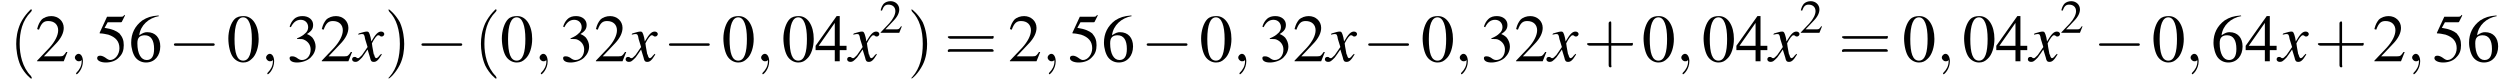<?xml version='1.0' encoding='UTF-8'?>
<!---3.6-->
<svg version='1.1' xmlns='http://www.w3.org/2000/svg' xmlns:xlink='http://www.w3.org/1999/xlink' width='404.0pt' height='13.6pt' viewBox='60.8 83.4 404.0 13.6'>
<defs>
<use id='g11-50' xlink:href='#g3-50' transform='scale(.7)'/>
<path id='g7-59' d='M2.2 0C2.2-.7 1.9-1.2 1.5-1.2C1.2-1.2 .9-.9 .9-.6C.9-.3 1.2 0 1.5 0C1.6 0 1.8 0 1.9-.1C1.9-.2 1.9-.2 1.9-.2S2-.2 2 0C2 .8 1.6 1.4 1.2 1.8C1.1 1.9 1.1 1.9 1.1 2C1.1 2.1 1.2 2.1 1.2 2.1C1.3 2.1 2.2 1.3 2.2 0Z'/>
<path id='g8-120' d='M4.4-1.2C4.3-1.1 4.2-1 4.1-.9C3.9-.6 3.7-.5 3.6-.5C3.5-.5 3.4-.6 3.3-.9C3.3-1 3.3-1.1 3.2-1.1C3-2.2 2.9-2.7 2.9-2.9C3.3-3.7 3.7-4.2 3.9-4.2C4-4.2 4.1-4.2 4.2-4.1C4.3-4 4.4-4 4.5-4C4.7-4 4.9-4.2 4.9-4.4S4.7-4.8 4.4-4.8C3.9-4.8 3.5-4.4 2.8-3.2L2.7-3.8C2.5-4.6 2.4-4.8 2.1-4.8C1.8-4.8 1.5-4.7 .8-4.5L.7-4.4L.7-4.3C1.2-4.4 1.2-4.4 1.3-4.4C1.6-4.4 1.7-4.3 1.8-3.6L2.2-2.3L1.3-1C1-.7 .8-.5 .7-.5C.6-.5 .5-.5 .4-.6C.3-.7 .2-.7 .1-.7C-.1-.7-.3-.6-.3-.3C-.3-.1-.1 .1 .2 .1C.6 .1 .7 0 1.3-.6C1.6-1 1.8-1.3 2.2-1.9L2.6-.6C2.7-.1 2.8 .1 3.2 .1C3.6 .1 3.9-.1 4.5-1.1L4.4-1.2Z'/>
<use id='g15-48' xlink:href='#g3-48'/>
<use id='g15-50' xlink:href='#g3-50'/>
<use id='g15-51' xlink:href='#g3-51'/>
<use id='g15-52' xlink:href='#g3-52'/>
<use id='g15-53' xlink:href='#g3-53'/>
<use id='g15-54' xlink:href='#g3-54'/>
<path id='g3-48' d='M2.8-7.3C2.2-7.3 1.7-7.2 1.3-6.8C.7-6.2 .3-4.9 .3-3.7C.3-2.5 .6-1.2 1.1-.6C1.5-.1 2.1 .2 2.7 .2C3.3 .2 3.7 0 4.1-.4C4.8-1 5.2-2.3 5.2-3.6C5.2-5.8 4.2-7.3 2.8-7.3ZM2.7-7.1C3.6-7.1 4.1-5.8 4.1-3.6S3.7-.1 2.7-.1S1.3-1.3 1.3-3.6C1.3-5.9 1.8-7.1 2.7-7.1Z'/>
<path id='g3-50' d='M5.2-1.5L5-1.5C4.6-.9 4.5-.8 4-.8H1.4L3.2-2.7C4.2-3.7 4.6-4.6 4.6-5.4C4.6-6.5 3.7-7.3 2.6-7.3C2-7.3 1.4-7.1 1-6.7C.7-6.3 .5-6 .3-5.2L.6-5.1C1-6.2 1.4-6.5 2.1-6.5C3.1-6.5 3.7-5.9 3.7-5C3.7-4.2 3.2-3.2 2.3-2.2L.3-.1V0H4.6L5.2-1.5Z'/>
<path id='g3-51' d='M1.7-3.6C2.3-3.6 2.6-3.6 2.8-3.5C3.5-3.2 3.9-2.6 3.9-1.9C3.9-.9 3.3-.2 2.5-.2C2.2-.2 2-.3 1.6-.6C1.2-.8 1.1-.8 .9-.8C.6-.8 .5-.7 .5-.5C.5-.1 .9 .2 1.7 .2C2.5 .2 3.4-.1 3.9-.6S4.7-1.7 4.7-2.4C4.7-2.9 4.5-3.4 4.2-3.8C4-4 3.8-4.2 3.3-4.4C4.1-4.9 4.3-5.3 4.3-5.9C4.3-6.7 3.6-7.3 2.6-7.3C2.1-7.3 1.6-7.2 1.2-6.8C.9-6.5 .7-6.2 .5-5.6L.7-5.5C1.1-6.3 1.6-6.7 2.3-6.7C3-6.7 3.5-6.2 3.5-5.5C3.5-5.1 3.3-4.7 3-4.5C2.7-4.2 2.4-4 1.7-3.7V-3.6Z'/>
<path id='g3-52' d='M5.1-2.5H4V-7.3H3.5L.1-2.5V-1.8H3.2V0H4V-1.8H5.1V-2.5ZM3.2-2.5H.6L3.2-6.2V-2.5Z'/>
<path id='g3-53' d='M2-6.3H4.1C4.3-6.3 4.3-6.4 4.3-6.4L4.8-7.4L4.7-7.5C4.5-7.2 4.4-7.2 4.2-7.2H1.9L.7-4.6C.7-4.6 .7-4.6 .7-4.6C.7-4.5 .7-4.5 .8-4.5C1.2-4.5 1.6-4.4 2.1-4.3C3.3-3.9 3.9-3.2 3.9-2.1C3.9-1.1 3.2-.2 2.4-.2C2.2-.2 2-.3 1.6-.6C1.3-.8 1-.9 .8-.9C.5-.9 .3-.8 .3-.5C.3-.1 .9 .2 1.7 .2C2.6 .2 3.4-.1 3.9-.7C4.4-1.2 4.6-1.8 4.6-2.6C4.6-3.4 4.4-3.9 3.9-4.5C3.4-4.9 2.8-5.2 1.5-5.4L2-6.3Z'/>
<path id='g3-54' d='M4.8-7.4C3.6-7.3 3-7.1 2.2-6.6C1-5.7 .4-4.5 .4-3C.4-2.1 .7-1.1 1.1-.6C1.5-.1 2.1 .2 2.8 .2C4.2 .2 5.1-.9 5.1-2.4C5.1-3.8 4.3-4.7 3-4.7C2.6-4.7 2.3-4.6 1.7-4.2C1.9-5.8 3.2-7 4.9-7.3L4.8-7.4ZM2.6-4.2C3.6-4.2 4.1-3.4 4.1-2C4.1-.8 3.7-.2 2.9-.2C2-.2 1.4-1.2 1.4-2.9C1.4-3.4 1.5-3.7 1.7-3.9C1.9-4.1 2.2-4.2 2.6-4.2Z'/>
<use id='g16-40' xlink:href='#g12-40' transform='scale(1.4)'/>
<use id='g16-41' xlink:href='#g12-41' transform='scale(1.4)'/>
<use id='g16-43' xlink:href='#g12-43' transform='scale(1.4)'/>
<use id='g16-61' xlink:href='#g12-61' transform='scale(1.4)'/>
<path id='g12-40' d='M2.6 1.9C2.6 1.9 2.6 1.9 2.5 1.7C1.5 .7 1.2-.8 1.2-2C1.2-3.4 1.5-4.7 2.5-5.7C2.6-5.8 2.6-5.9 2.6-5.9C2.6-5.9 2.6-6 2.5-6C2.5-6 1.8-5.4 1.3-4.4C.9-3.5 .8-2.7 .8-2C.8-1.4 .9-.4 1.3 .5C1.8 1.5 2.5 2 2.5 2C2.6 2 2.6 2 2.6 1.9Z'/>
<path id='g12-41' d='M2.3-2C2.3-2.6 2.2-3.6 1.8-4.5C1.3-5.4 .6-6 .5-6C.5-6 .5-5.9 .5-5.9C.5-5.9 .5-5.8 .6-5.7C1.4-4.9 1.8-3.6 1.8-2C1.8-.6 1.5 .8 .6 1.8C.5 1.9 .5 1.9 .5 1.9C.5 2 .5 2 .5 2C.6 2 1.3 1.4 1.8 .4C2.2-.4 2.3-1.3 2.3-2Z'/>
<path id='g12-43' d='M3.2-1.8H5.5C5.6-1.8 5.7-1.8 5.7-2S5.6-2.1 5.5-2.1H3.2V-4.4C3.2-4.5 3.2-4.6 3.1-4.6S2.9-4.5 2.9-4.4V-2.1H.7C.6-2.1 .4-2.1 .4-2S.6-1.8 .7-1.8H2.9V.4C2.9 .5 2.9 .7 3.1 .7S3.2 .5 3.2 .4V-1.8Z'/>
<path id='g12-61' d='M5.5-2.6C5.6-2.6 5.7-2.6 5.7-2.8S5.6-2.9 5.5-2.9H.7C.6-2.9 .4-2.9 .4-2.8S.6-2.6 .7-2.6H5.5ZM5.5-1.1C5.6-1.1 5.7-1.1 5.7-1.2S5.6-1.4 5.5-1.4H.7C.6-1.4 .4-1.4 .4-1.2S.6-1.1 .7-1.1H5.5Z'/>
<path id='g1-0' d='M7.2-2.5C7.3-2.5 7.5-2.5 7.5-2.7S7.3-2.9 7.2-2.9H1.3C1.1-2.9 .9-2.9 .9-2.7S1.1-2.5 1.3-2.5H7.2Z'/>
</defs>
<g id='page1'>

<use x='62.3' y='93.3' xlink:href='#g16-40'/>
<use x='66.5' y='93.3' xlink:href='#g15-50'/>
<use x='72' y='93.3' xlink:href='#g7-59'/>
<use x='76.2' y='93.3' xlink:href='#g15-53'/>
<use x='81.6' y='93.3' xlink:href='#g15-54'/>
<use x='88' y='93.3' xlink:href='#g1-0'/>
<use x='97.4' y='93.3' xlink:href='#g15-48'/>
<use x='102.9' y='93.3' xlink:href='#g7-59'/>
<use x='107.1' y='93.3' xlink:href='#g15-51'/>
<use x='112.5' y='93.3' xlink:href='#g15-50'/>
<use x='118' y='93.3' xlink:href='#g8-120'/>
<use x='122.9' y='93.3' xlink:href='#g16-41'/>
<use x='128' y='93.3' xlink:href='#g1-0'/>
<use x='137.4' y='93.3' xlink:href='#g16-40'/>
<use x='141.6' y='93.3' xlink:href='#g15-48'/>
<use x='147.1' y='93.3' xlink:href='#g7-59'/>
<use x='151.3' y='93.3' xlink:href='#g15-51'/>
<use x='156.8' y='93.3' xlink:href='#g15-50'/>
<use x='162.2' y='93.3' xlink:href='#g8-120'/>
<use x='168' y='93.3' xlink:href='#g1-0'/>
<use x='177.4' y='93.3' xlink:href='#g15-48'/>
<use x='182.9' y='93.3' xlink:href='#g7-59'/>
<use x='187.1' y='93.3' xlink:href='#g15-48'/>
<use x='192.5' y='93.3' xlink:href='#g15-52'/>
<use x='198' y='93.3' xlink:href='#g8-120'/>
<use x='202.9' y='88.7' xlink:href='#g11-50'/>
<use x='207.4' y='93.3' xlink:href='#g16-41'/>
<use x='213.4' y='93.3' xlink:href='#g16-61'/>
<use x='223.7' y='93.3' xlink:href='#g15-50'/>
<use x='229.2' y='93.3' xlink:href='#g7-59'/>
<use x='233.4' y='93.3' xlink:href='#g15-53'/>
<use x='238.8' y='93.3' xlink:href='#g15-54'/>
<use x='245.2' y='93.3' xlink:href='#g1-0'/>
<use x='254.6' y='93.3' xlink:href='#g15-48'/>
<use x='260' y='93.3' xlink:href='#g7-59'/>
<use x='264.3' y='93.3' xlink:href='#g15-51'/>
<use x='269.7' y='93.3' xlink:href='#g15-50'/>
<use x='275.2' y='93.3' xlink:href='#g8-120'/>
<use x='281' y='93.3' xlink:href='#g1-0'/>
<use x='290.4' y='93.3' xlink:href='#g15-48'/>
<use x='295.8' y='93.3' xlink:href='#g7-59'/>
<use x='300.1' y='93.3' xlink:href='#g15-51'/>
<use x='305.5' y='93.3' xlink:href='#g15-50'/>
<use x='311' y='93.3' xlink:href='#g8-120'/>
<use x='316.7' y='93.3' xlink:href='#g16-43'/>
<use x='326.1' y='93.3' xlink:href='#g15-48'/>
<use x='331.6' y='93.3' xlink:href='#g7-59'/>
<use x='335.8' y='93.3' xlink:href='#g15-48'/>
<use x='341.3' y='93.3' xlink:href='#g15-52'/>
<use x='346.7' y='93.3' xlink:href='#g8-120'/>
<use x='351.6' y='88.7' xlink:href='#g11-50'/>
<use x='357.9' y='93.3' xlink:href='#g16-61'/>
<use x='368.2' y='93.3' xlink:href='#g15-48'/>
<use x='373.7' y='93.3' xlink:href='#g7-59'/>
<use x='377.9' y='93.3' xlink:href='#g15-48'/>
<use x='383.3' y='93.3' xlink:href='#g15-52'/>
<use x='388.8' y='93.3' xlink:href='#g8-120'/>
<use x='393.7' y='88.7' xlink:href='#g11-50'/>
<use x='399.1' y='93.3' xlink:href='#g1-0'/>
<use x='408.5' y='93.3' xlink:href='#g15-48'/>
<use x='413.9' y='93.3' xlink:href='#g7-59'/>
<use x='418.1' y='93.3' xlink:href='#g15-54'/>
<use x='423.6' y='93.3' xlink:href='#g15-52'/>
<use x='429' y='93.3' xlink:href='#g8-120'/>
<use x='434.8' y='93.3' xlink:href='#g16-43'/>
<use x='444.2' y='93.3' xlink:href='#g15-50'/>
<use x='449.7' y='93.3' xlink:href='#g7-59'/>
<use x='453.9' y='93.3' xlink:href='#g15-53'/>
<use x='459.4' y='93.3' xlink:href='#g15-54'/>
</g>
</svg>